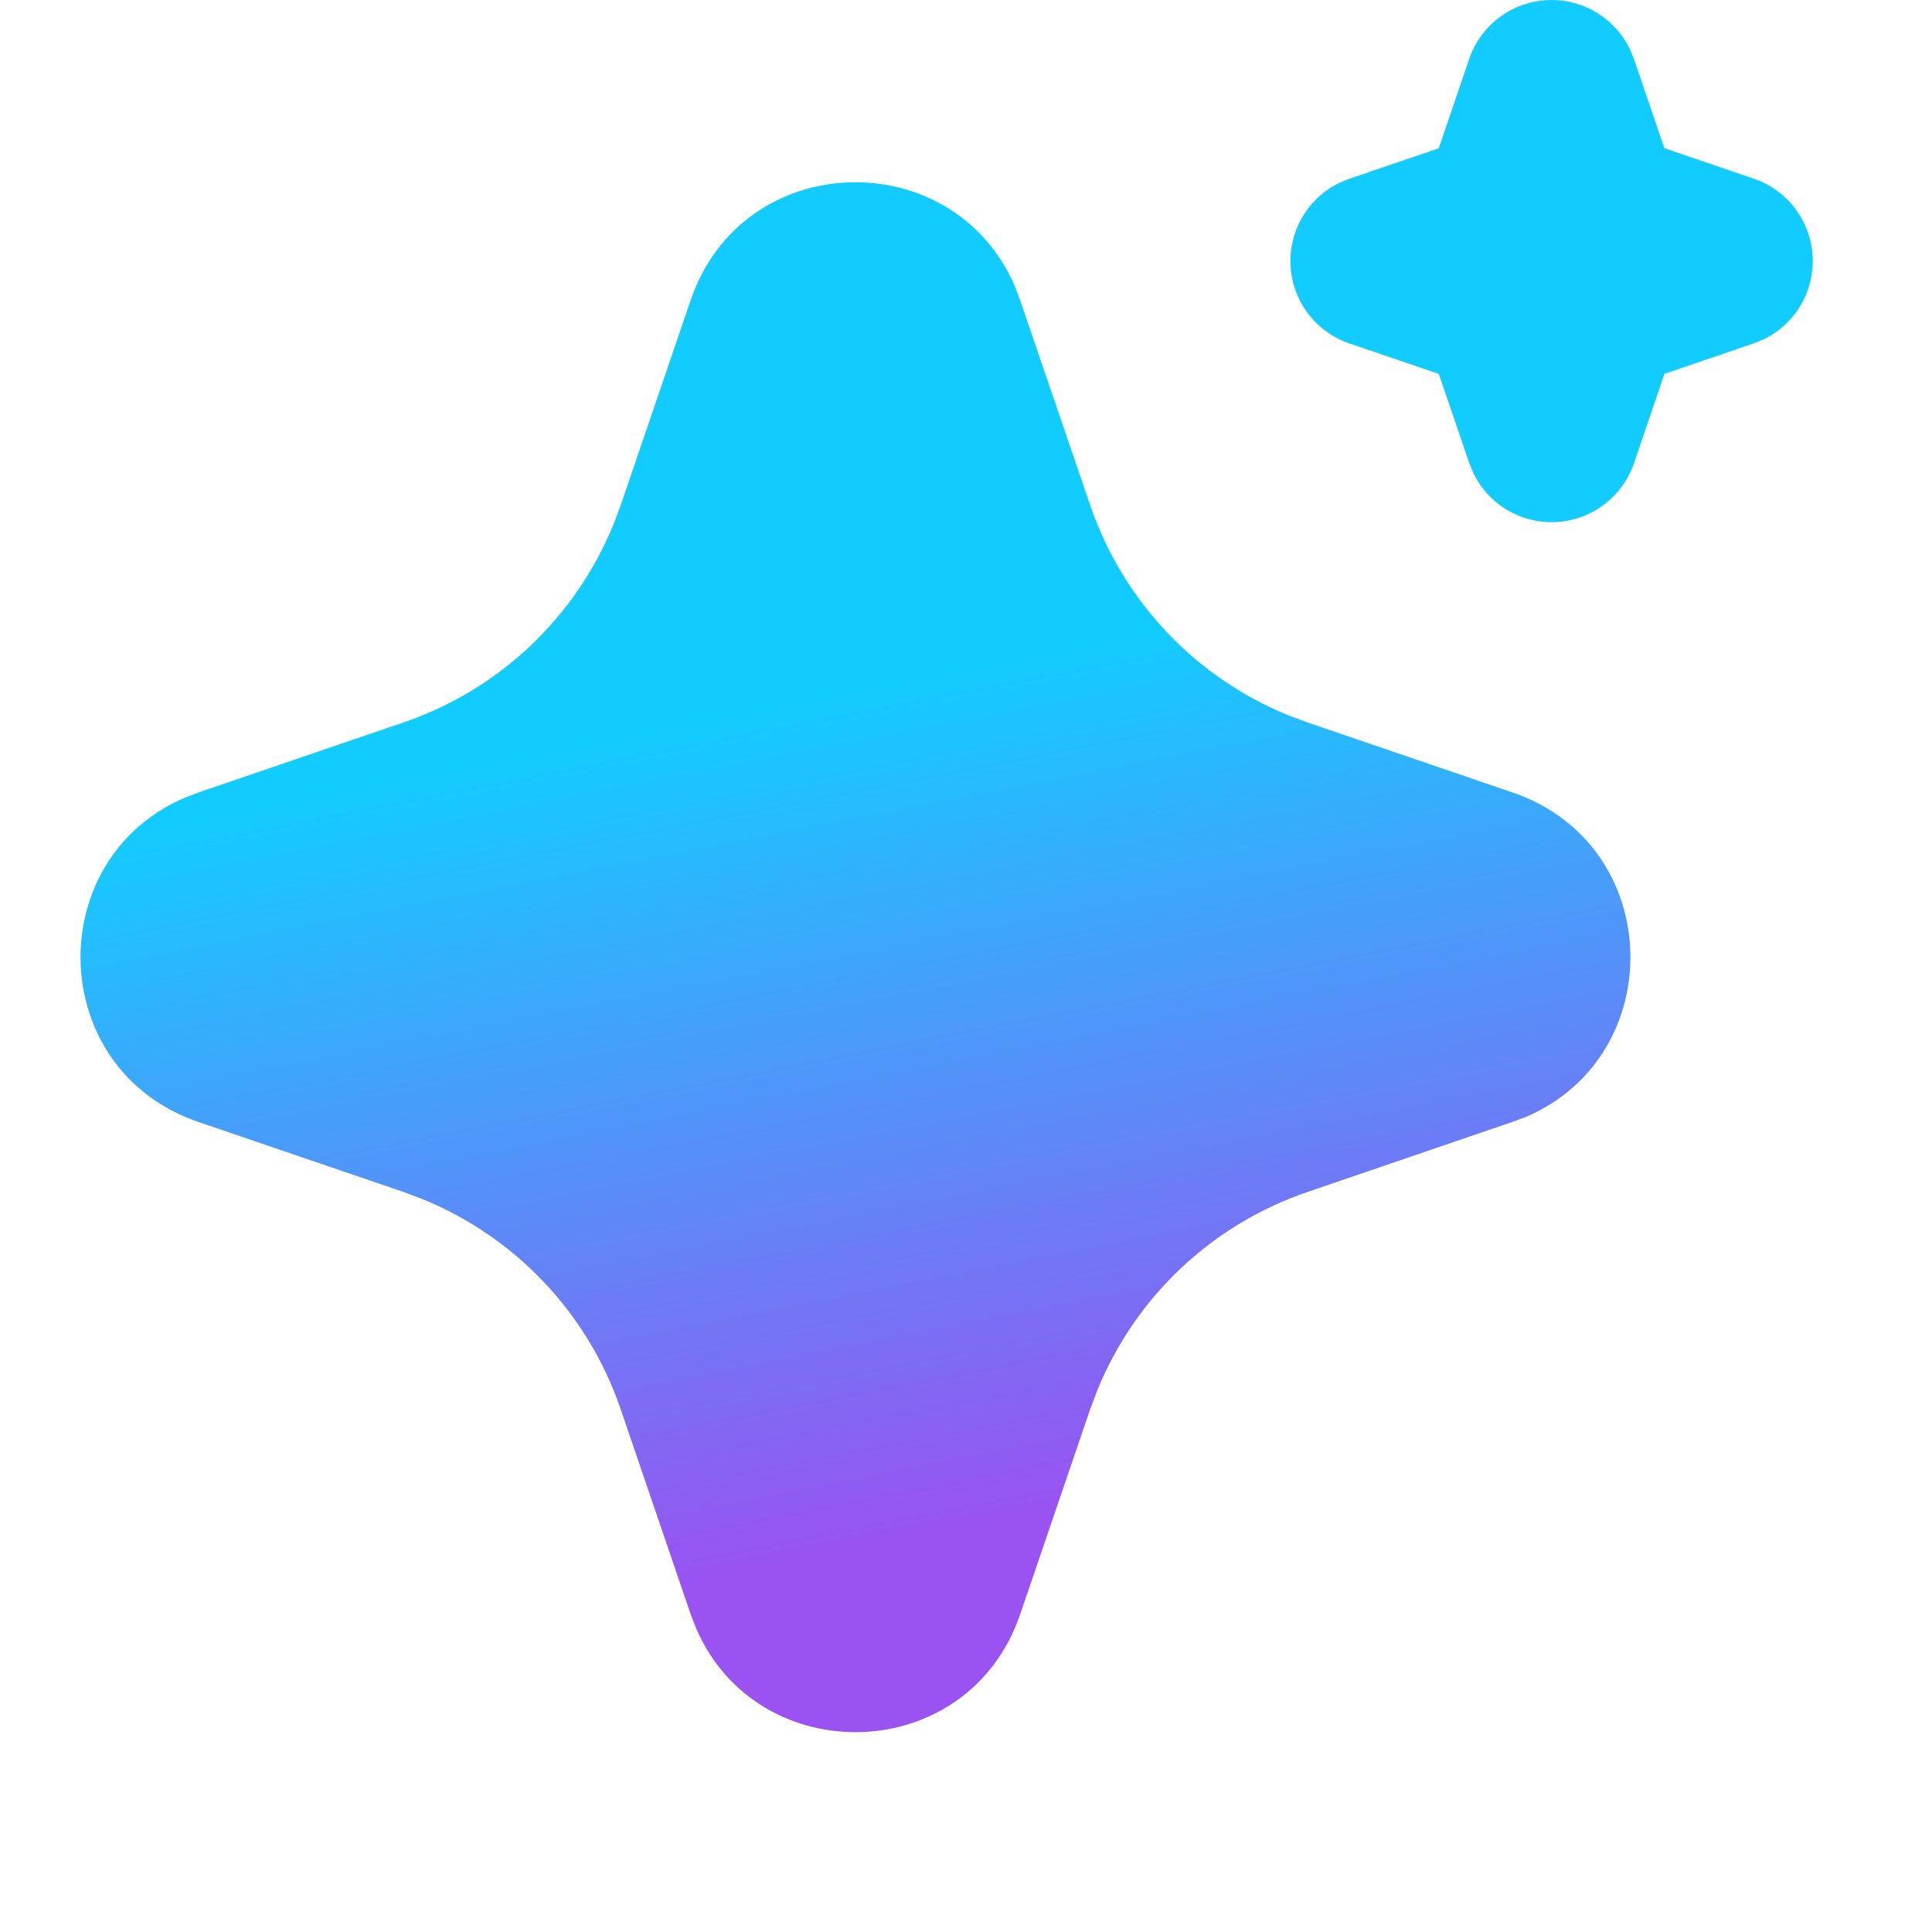 <svg width="36" height="36" viewBox="0 0 36 36" fill="none" xmlns="http://www.w3.org/2000/svg">
  <g transform="translate(1.5, 0)">
    <path d="M11.37 5.591C12.34 2.753 16.261 2.667 17.41 5.333L17.508 5.592L18.816 9.419C19.116 10.297 19.601 11.1 20.237 11.774C20.874 12.449 21.648 12.979 22.507 13.329L22.859 13.46L26.685 14.767C29.523 15.736 29.609 19.657 26.945 20.807L26.685 20.904L22.859 22.212C21.981 22.512 21.177 22.997 20.503 23.633C19.828 24.27 19.298 25.044 18.948 25.903L18.816 26.253L17.509 30.081C16.54 32.919 12.619 33.005 11.471 30.341L11.37 30.081L10.064 26.255C9.764 25.377 9.279 24.573 8.643 23.899C8.006 23.224 7.232 22.694 6.373 22.344L6.023 22.212L2.196 20.906C-0.643 19.936 -0.729 16.015 1.937 14.867L2.196 14.767L6.023 13.46C6.9 13.16 7.704 12.675 8.378 12.039C9.052 11.402 9.582 10.628 9.932 9.769L10.064 9.419L11.37 5.591ZM27.412 2.92979e-07C27.715 -3.82621e-07 28.012 0.085 28.27 0.246C28.527 0.406 28.734 0.636 28.868 0.908L28.946 1.098L29.513 2.761L31.178 3.329C31.482 3.432 31.749 3.623 31.944 3.878C32.139 4.133 32.254 4.44 32.275 4.761C32.295 5.081 32.22 5.4 32.059 5.678C31.898 5.956 31.658 6.179 31.37 6.32L31.178 6.398L29.515 6.966L28.947 8.631C28.844 8.935 28.652 9.201 28.397 9.396C28.142 9.591 27.835 9.706 27.515 9.727C27.195 9.747 26.875 9.672 26.598 9.511C26.32 9.349 26.097 9.109 25.956 8.821L25.878 8.631L25.31 6.967L23.645 6.4C23.341 6.297 23.075 6.105 22.879 5.851C22.684 5.596 22.569 5.289 22.548 4.968C22.528 4.648 22.603 4.328 22.764 4.051C22.925 3.773 23.165 3.549 23.454 3.408L23.645 3.33L25.309 2.763L25.876 1.098C25.985 0.777 26.192 0.499 26.468 0.302C26.743 0.106 27.073 -0 27.412 2.92979e-07Z" fill="url(#paint0_linear_optimized)"/>
  </g>
  <defs>
    <linearGradient id="paint0_linear_optimized" x1="23.062" y1="27.257" x2="20.019" y2="11.71" gradientUnits="userSpaceOnUse">
      <stop stop-color="#9A52F1"/>
      <stop offset="1" stop-color="#13CCFF"/>
    </linearGradient>
  </defs>
</svg>